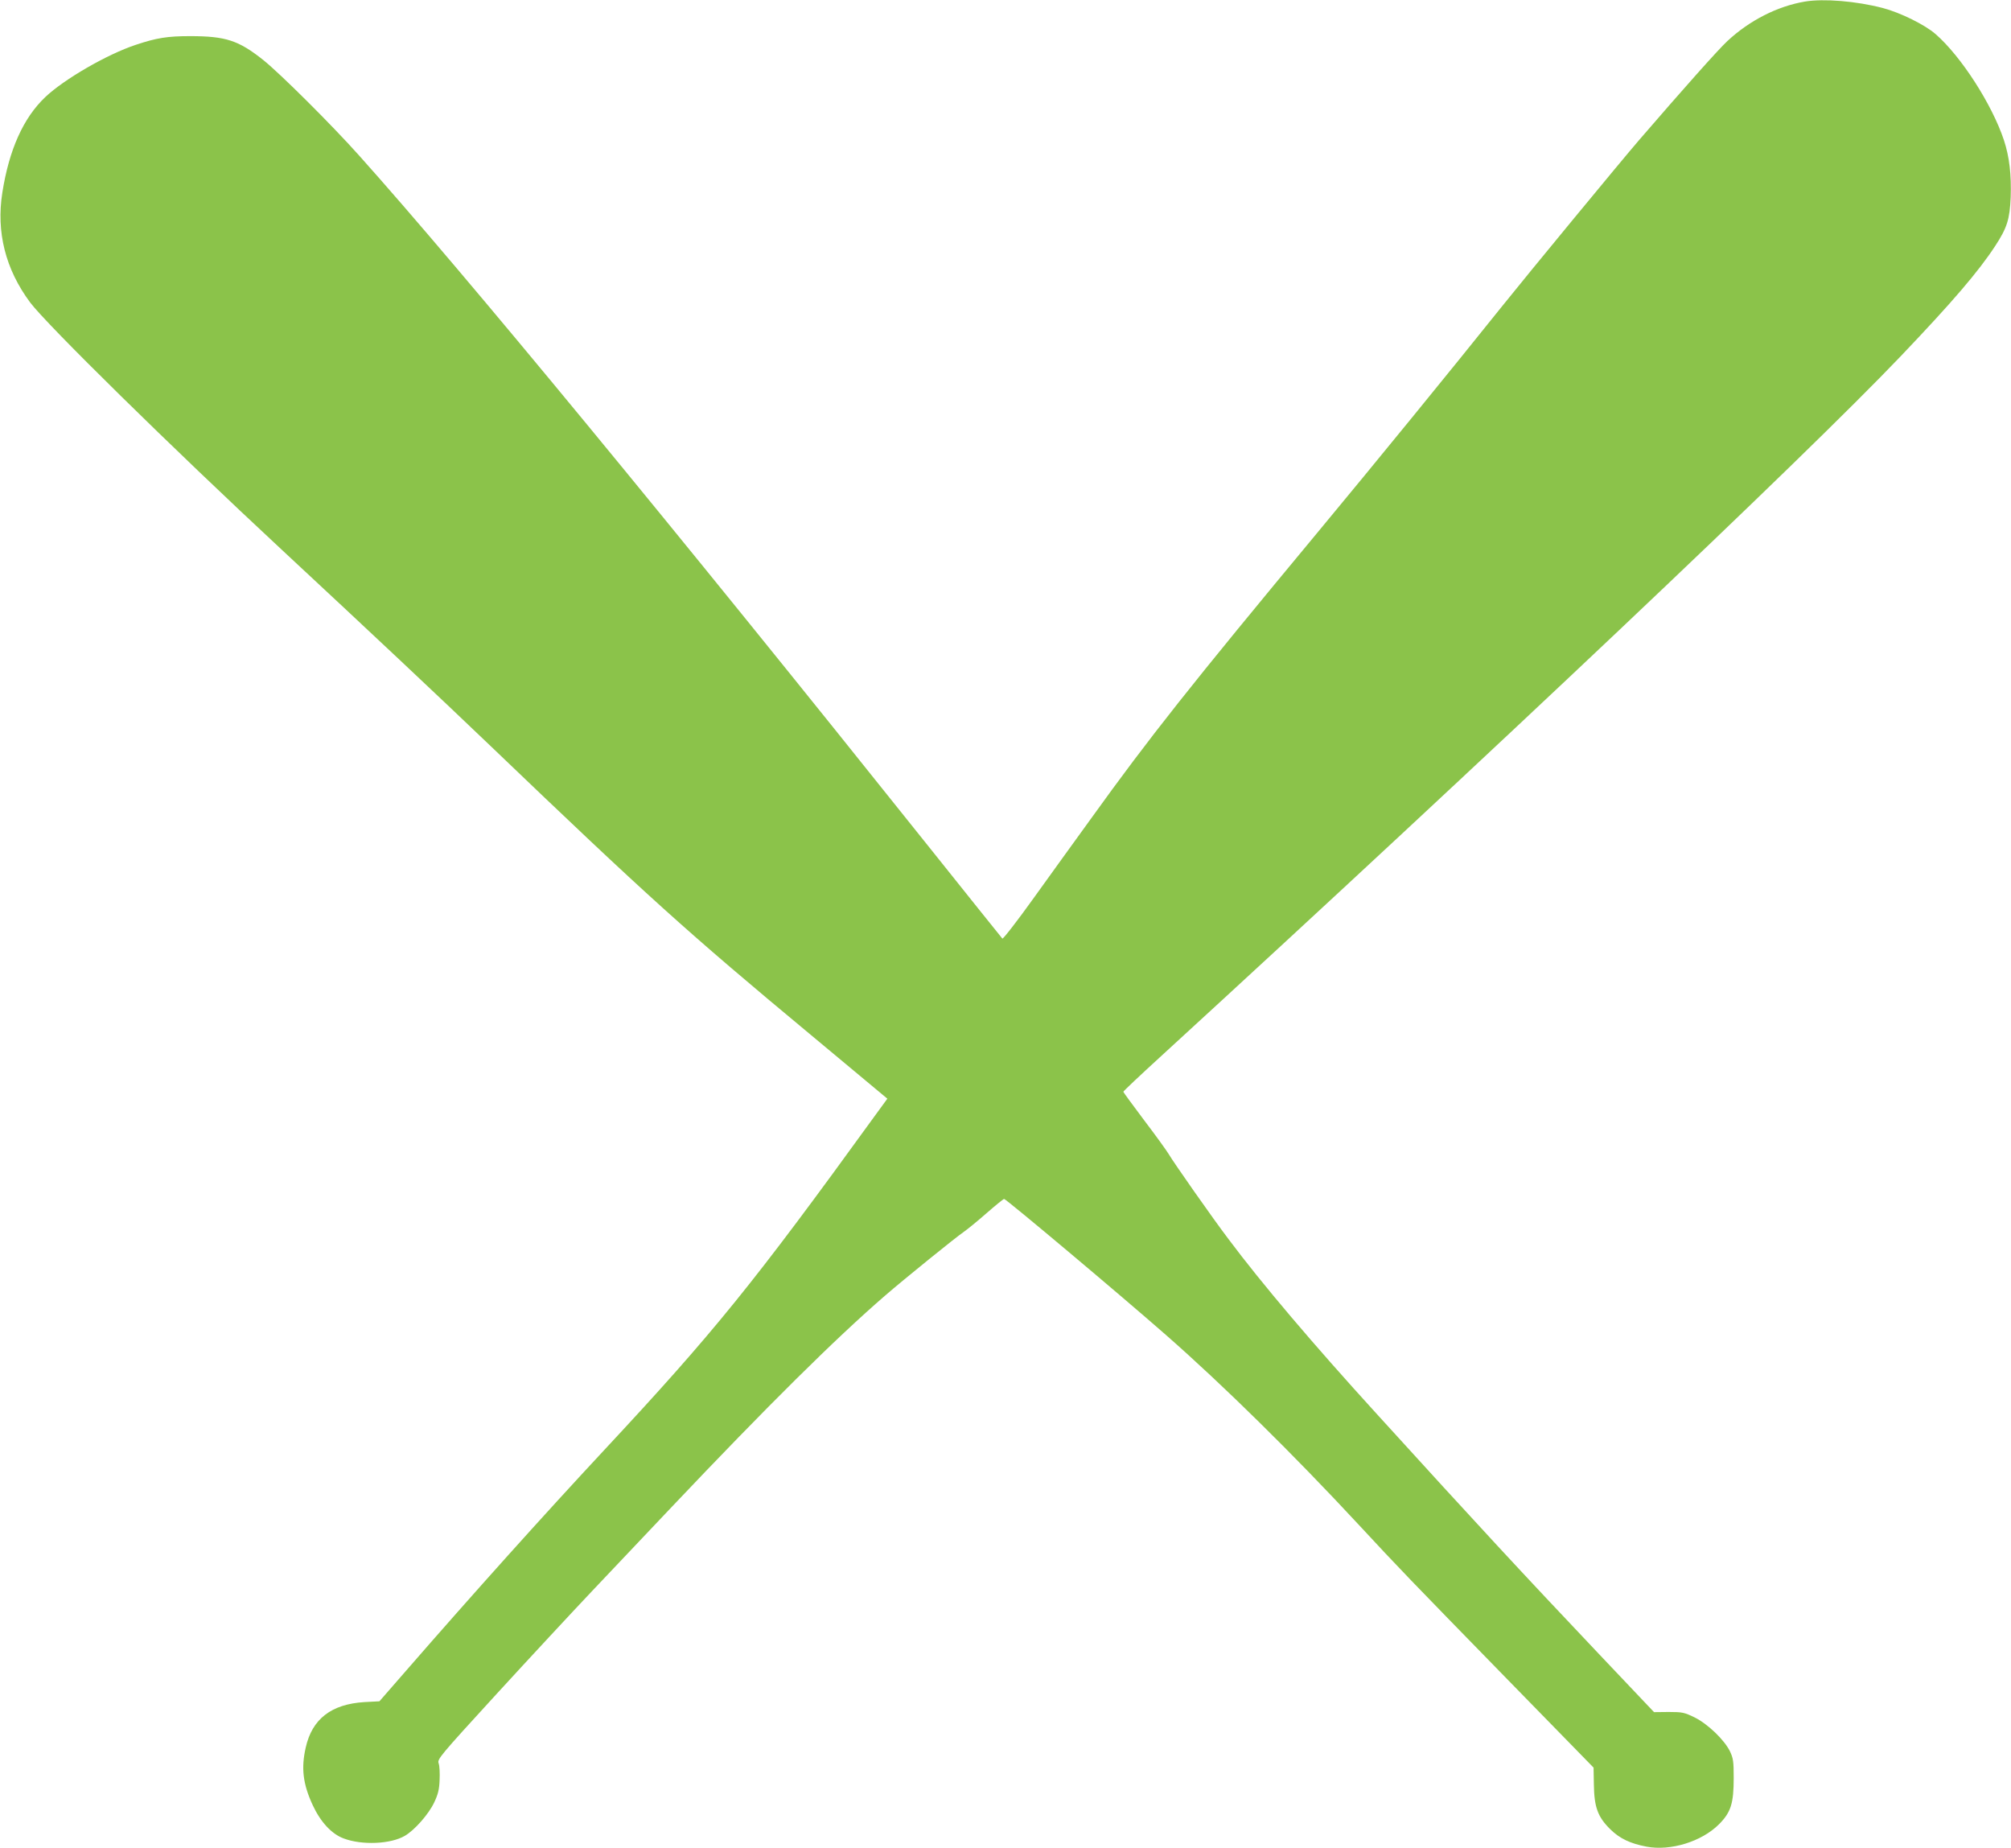 <?xml version="1.0" standalone="no"?>
<!DOCTYPE svg PUBLIC "-//W3C//DTD SVG 20010904//EN"
 "http://www.w3.org/TR/2001/REC-SVG-20010904/DTD/svg10.dtd">
<svg version="1.0" xmlns="http://www.w3.org/2000/svg"
 width="1280pt" height="1176pt" viewBox="0 0 1280 1176"
 preserveAspectRatio="xMidYMid meet">
<g transform="translate(0,1176) scale(0.1,-0.1)"
fill="#8bc34a" stroke="none">
<path d="M11488 11750 c-176 -30 -352 -120 -493 -251 -60 -56 -277 -300 -561
-629 -114 -132 -709 -854 -874 -1060 -333 -416 -804 -993 -1175 -1440 -802
-966 -1070 -1304 -1441 -1820 -94 -129 -257 -356 -363 -503 -106 -148 -197
-265 -201 -260 -4 4 -216 269 -471 588 -1629 2040 -2958 3652 -3623 4395 -175
196 -501 520 -609 607 -158 126 -240 153 -467 153 -144 0 -213 -11 -345 -55
-182 -60 -457 -219 -577 -333 -140 -133 -230 -335 -273 -607 -40 -252 20 -489
177 -700 104 -139 897 -919 1603 -1575 554 -515 1002 -936 1330 -1250 994
-952 1245 -1179 2037 -1837 l486 -405 -81 -111 c-772 -1066 -1022 -1375 -1722
-2126 -382 -410 -832 -911 -1260 -1403 l-170 -195 -95 -5 c-211 -13 -333 -107
-374 -289 -30 -131 -18 -232 44 -366 50 -108 121 -185 198 -213 117 -44 299
-36 389 17 62 36 152 138 187 213 24 51 32 82 34 142 2 43 0 90 -6 106 -9 27
2 41 370 443 209 228 482 522 607 654 125 132 351 370 502 530 615 649 1047
1077 1364 1351 114 99 455 375 499 404 23 16 88 69 145 119 57 50 108 91 112
91 13 0 747 -617 1034 -869 361 -317 807 -756 1220 -1201 271 -292 311 -333
954 -992 l544 -557 2 -108 c2 -144 25 -206 104 -284 61 -60 127 -91 231 -111
153 -29 351 32 461 142 76 76 94 133 94 295 0 107 -3 125 -24 170 -36 73 -142
175 -226 216 -64 31 -77 34 -163 34 l-94 -1 -347 366 c-489 516 -779 829
-1421 1535 -401 440 -728 825 -941 1110 -101 133 -351 490 -380 540 -13 22
-83 119 -156 215 -73 97 -133 179 -133 182 0 4 105 103 233 220 2122 1944
4093 3809 4715 4461 329 345 495 539 601 701 76 116 93 170 99 311 5 143 -8
256 -43 363 -76 228 -272 533 -435 675 -67 59 -225 137 -336 166 -168 44 -376
61 -496 41z"/>
</g>
</svg>
